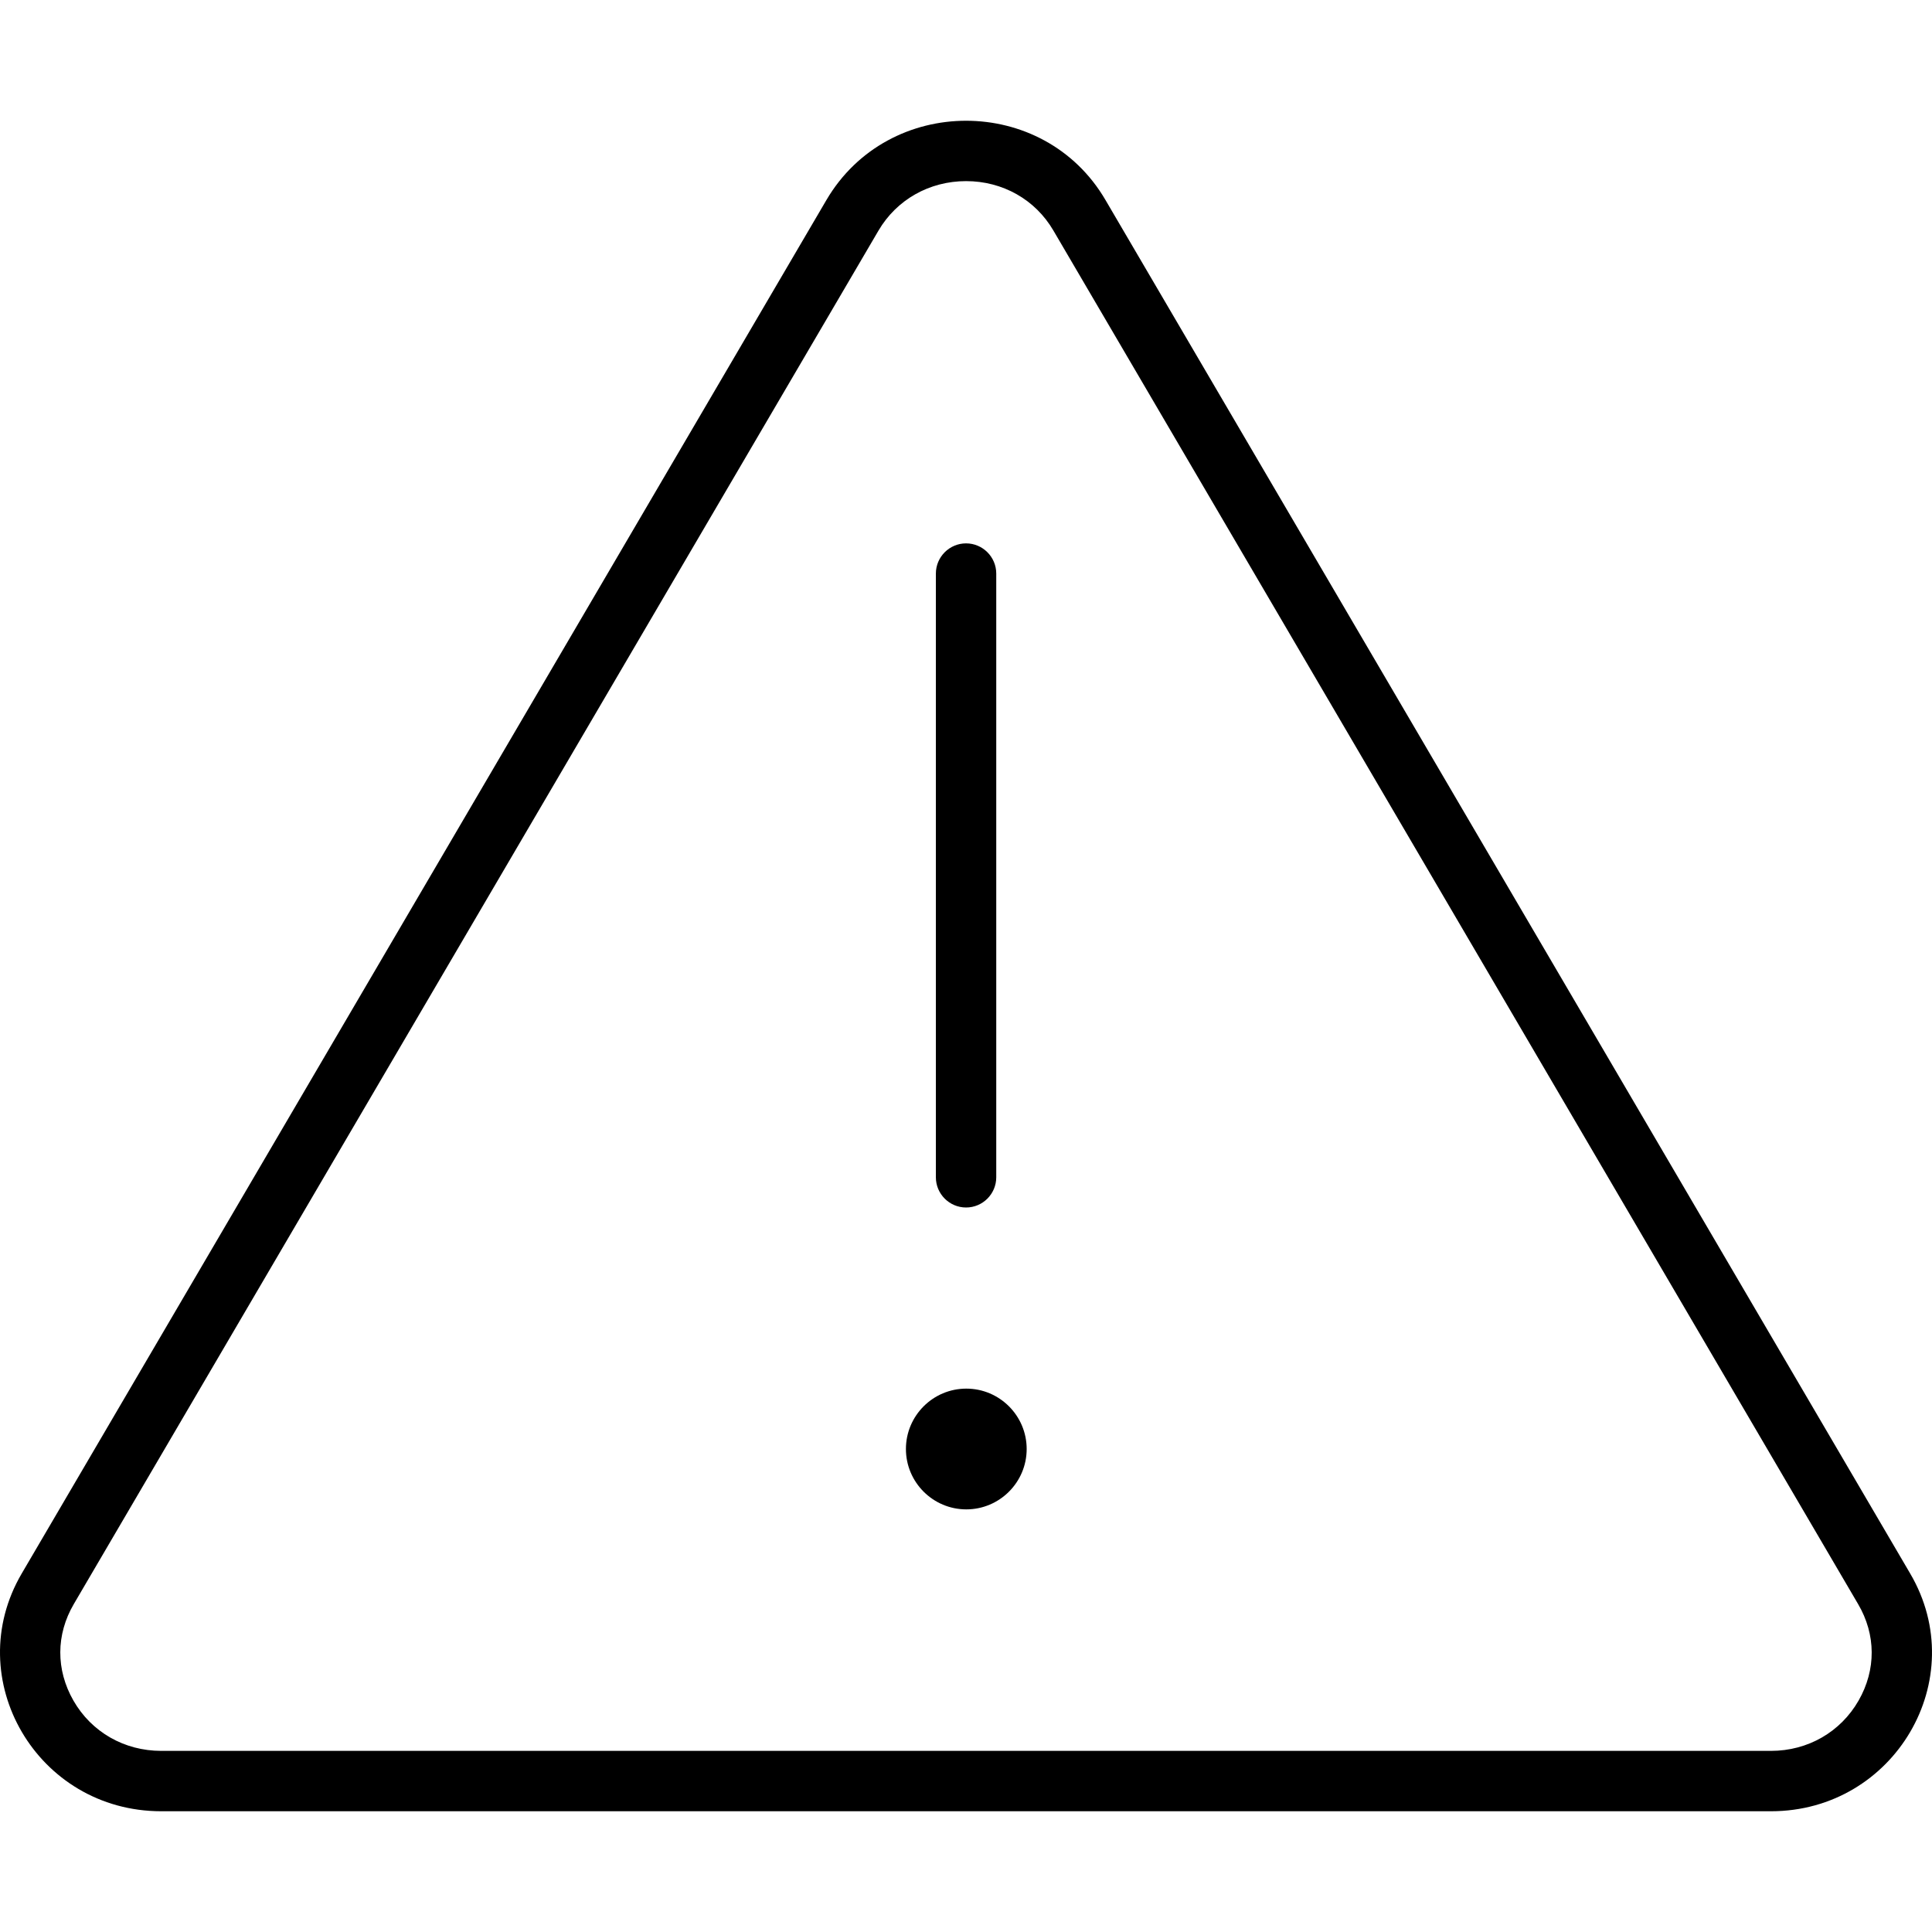 <svg xmlns="http://www.w3.org/2000/svg" viewBox="0 0 512 512"><!-- Font Awesome Pro 6.0.0-alpha2 by @fontawesome - https://fontawesome.com License - https://fontawesome.com/license (Commercial License) --><path d="M256.017 320C260.423 320 264.017 316.406 264.017 312V152C264.017 147.594 260.423 144 256.017 144C251.61 144 248.017 147.594 248.017 152V312C248.017 316.406 251.61 320 256.017 320ZM506.218 417L292.961 53C284.781 39 270.406 32 256.019 32C241.634 32 227.237 39 219.014 53L5.757 417C-10.604 444.918 9.841 480 42.73 480H469.328C502.052 480 522.663 445 506.218 417ZM492.555 450.654C487.772 459.01 479.088 464 469.328 464H42.73C32.941 464 24.242 459.018 19.458 450.67C14.781 442.508 14.818 433.184 19.562 425.088L232.811 61.104C237.63 52.898 246.306 48 256.019 48C265.718 48 274.363 52.887 279.156 61.088L492.421 425.104C497.173 433.191 497.219 442.504 492.555 450.654ZM256.079 368C247.257 368 240.079 375.178 240.079 384S247.257 400 256.079 400C264.902 400 272.079 392.822 272.079 384S264.902 368 256.079 368Z"/></svg>